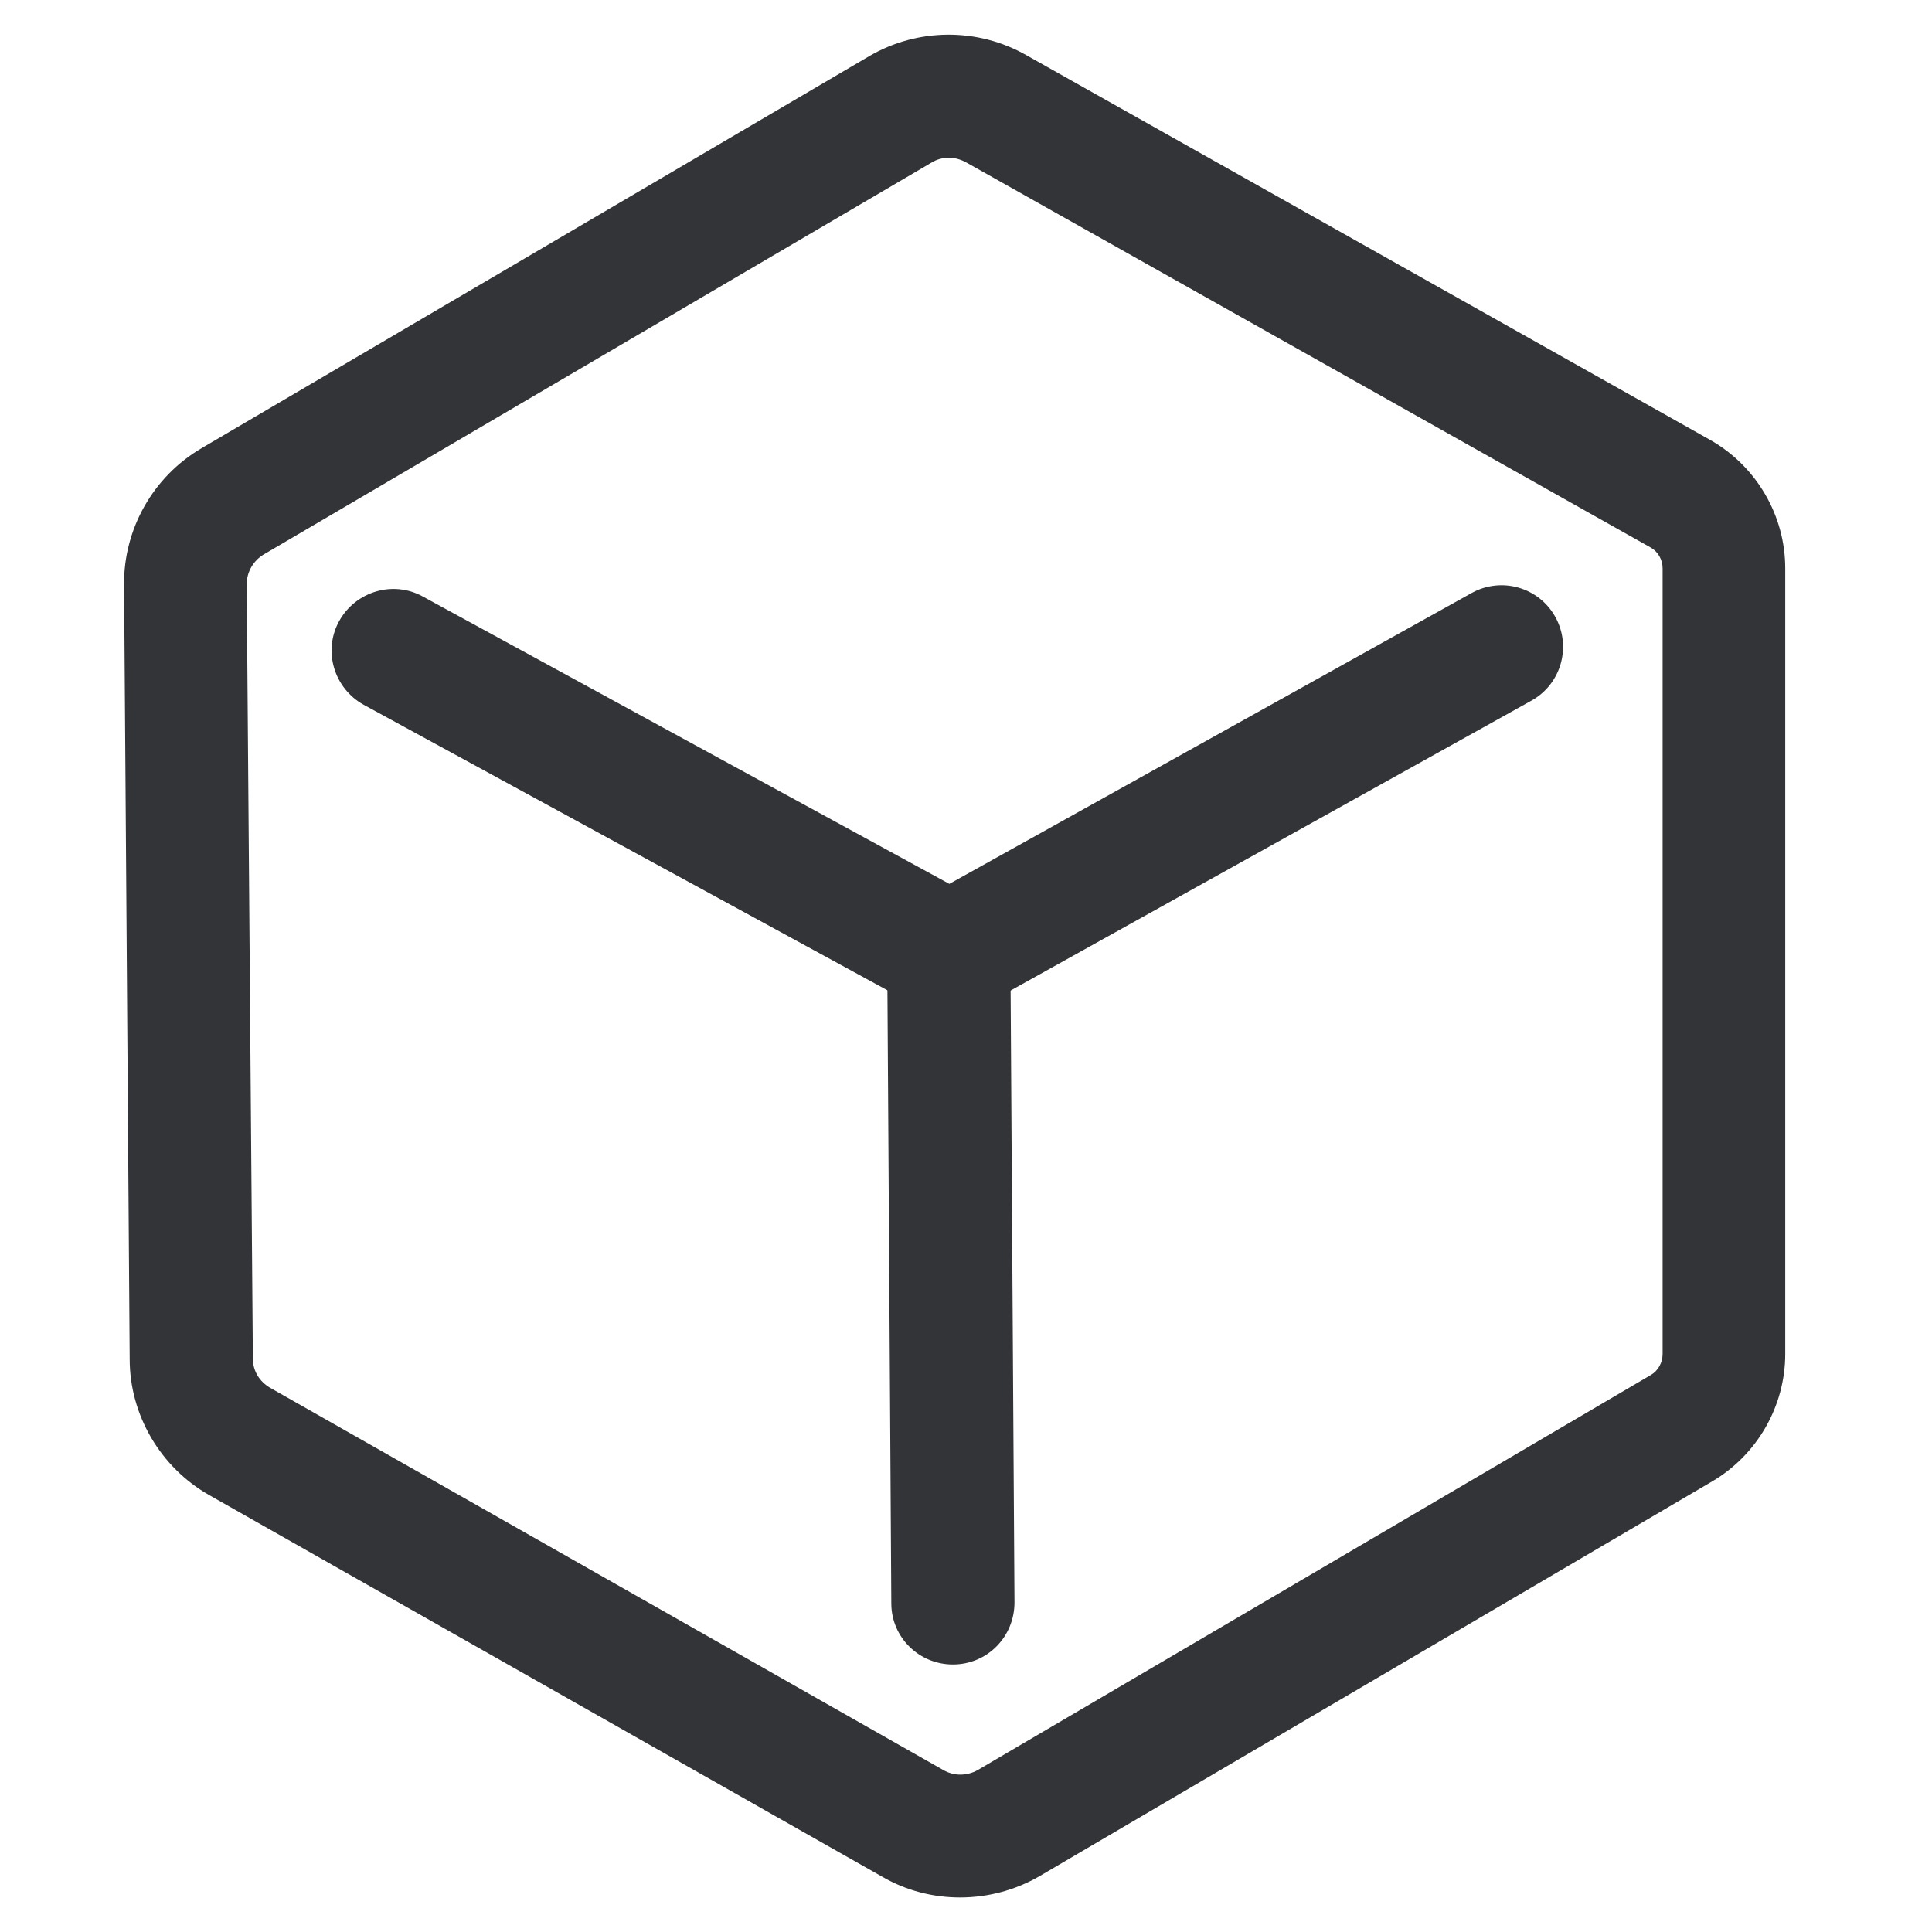 <svg width="32" height="32" viewBox="0 0 32 32" fill="none" xmlns="http://www.w3.org/2000/svg">
<path d="M15.901 31.428C15.459 31.428 15.017 31.318 14.618 31.088L3.466 24.764C2.658 24.305 2.148 23.438 2.148 22.512L2.055 9.685C2.046 8.759 2.539 7.892 3.338 7.424L14.397 0.93C15.196 0.463 16.19 0.454 16.998 0.913L28.328 7.288C29.093 7.722 29.569 8.538 29.569 9.413V22.427C29.569 23.285 29.11 24.093 28.362 24.535L17.21 31.08C16.811 31.309 16.36 31.428 15.901 31.428ZM15.714 2.613C15.612 2.613 15.519 2.639 15.434 2.69L4.367 9.184C4.197 9.286 4.086 9.473 4.086 9.677L4.188 22.503C4.188 22.707 4.299 22.886 4.477 22.988L15.629 29.32C15.808 29.422 16.02 29.414 16.19 29.32L27.342 22.775C27.461 22.707 27.538 22.571 27.538 22.427V9.413C27.538 9.269 27.461 9.133 27.334 9.065L16.003 2.69C15.91 2.639 15.816 2.613 15.714 2.613Z" fill="#323437"/>
<path d="M15.724 16.825C15.554 16.825 15.384 16.782 15.239 16.697L6.025 11.674C5.532 11.402 5.345 10.781 5.617 10.288C5.889 9.795 6.51 9.608 7.003 9.88L15.724 14.64L24.377 9.821C24.87 9.549 25.49 9.727 25.762 10.22C26.034 10.713 25.856 11.334 25.363 11.606L16.217 16.697C16.064 16.782 15.894 16.825 15.724 16.825Z" fill="#323437"/>
<path d="M15.783 27.569C15.222 27.569 14.763 27.119 14.763 26.558L14.695 15.814C14.695 15.253 15.146 14.794 15.707 14.785C16.268 14.785 16.727 15.236 16.735 15.797L16.803 26.541C16.803 27.11 16.353 27.569 15.783 27.569Z" fill="#323437"/>
</svg>
